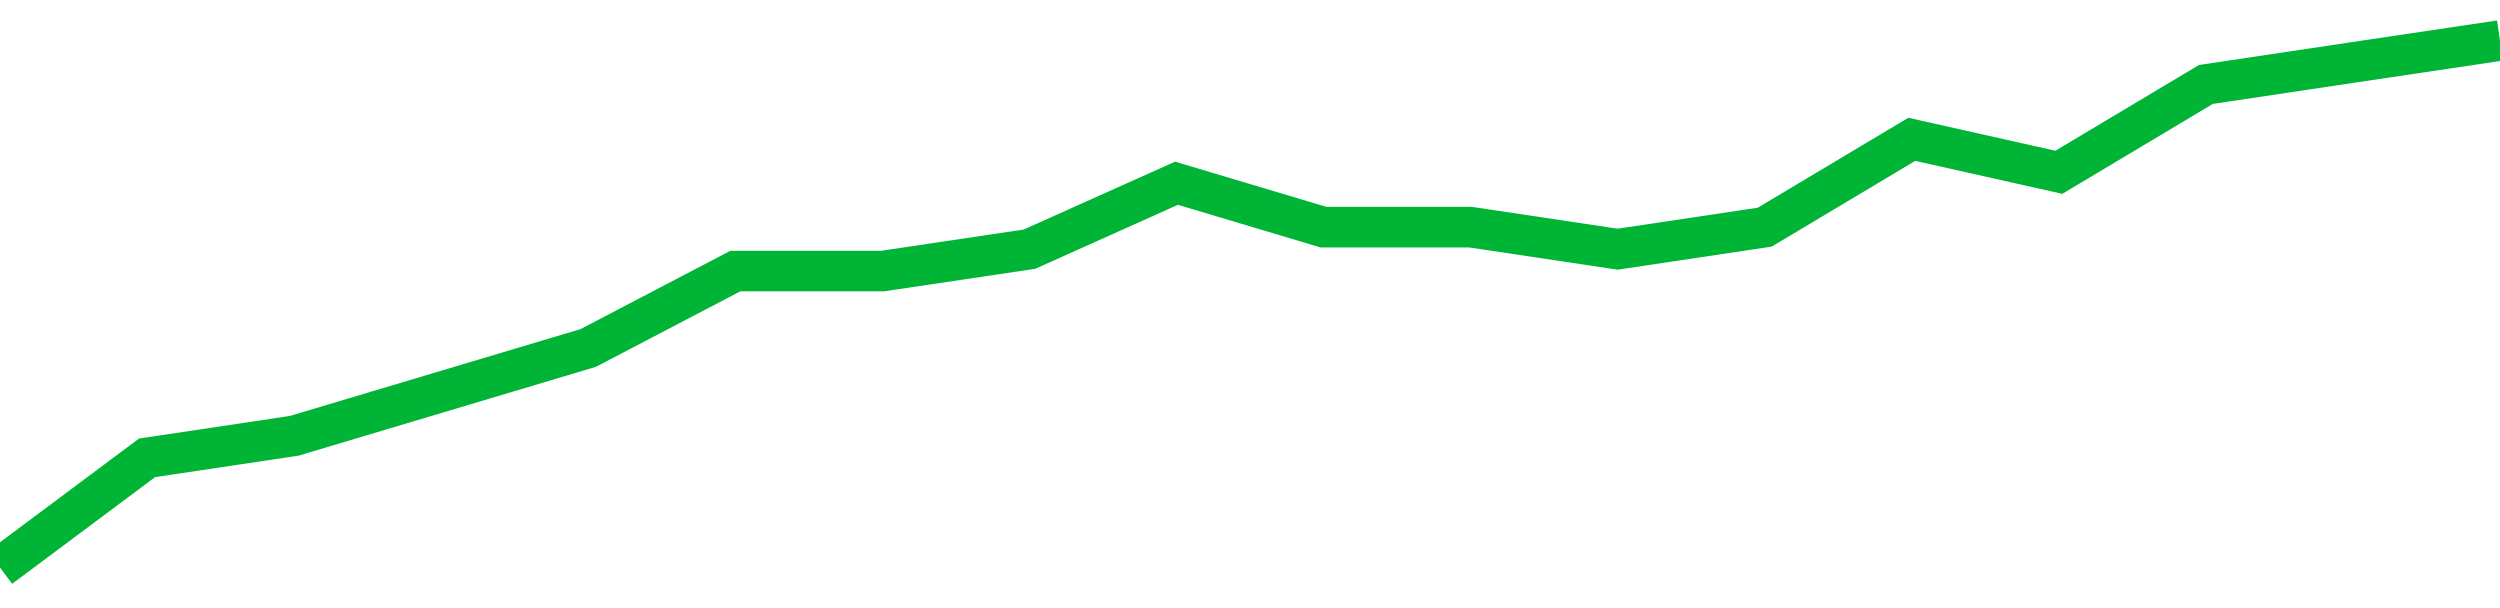 <!-- Generated with https://github.com/jxxe/sparkline/ --><svg viewBox="0 0 185 45" class="sparkline" xmlns="http://www.w3.org/2000/svg"><path class="sparkline--fill" d="M 0 42 L 0 42 L 10.882 33.88 L 21.765 32.25 L 32.647 29 L 43.529 25.75 L 54.412 20.06 L 65.294 20.06 L 76.176 18.44 L 87.059 13.56 L 97.941 16.81 L 108.824 16.81 L 119.706 18.44 L 130.588 16.81 L 141.471 10.31 L 152.353 12.75 L 163.235 6.25 L 174.118 4.62 L 185 3 V 45 L 0 45 Z" stroke="none" fill="none" ></path><path class="sparkline--line" d="M 0 42 L 0 42 L 10.882 33.88 L 21.765 32.25 L 32.647 29 L 43.529 25.75 L 54.412 20.06 L 65.294 20.06 L 76.176 18.44 L 87.059 13.56 L 97.941 16.81 L 108.824 16.81 L 119.706 18.44 L 130.588 16.81 L 141.471 10.31 L 152.353 12.75 L 163.235 6.25 L 174.118 4.62 L 185 3" fill="none" stroke-width="3" stroke="#00B436" ></path></svg>